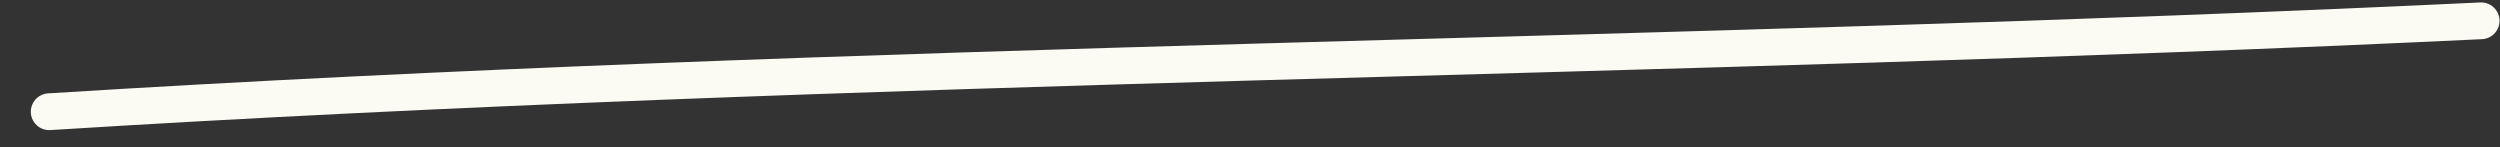 <?xml version="1.0" encoding="UTF-8"?> <svg xmlns="http://www.w3.org/2000/svg" width="68" height="4" viewBox="0 0 68 4" fill="none"><rect x="0" y="0" width="68" height="4" fill="#333333" stroke="none"/><path d="M1.338 3.039C23.411 1.659 45.419 1.617 67.487 0.566" stroke="#FBFBF4" stroke-linecap="round"></path></svg> 